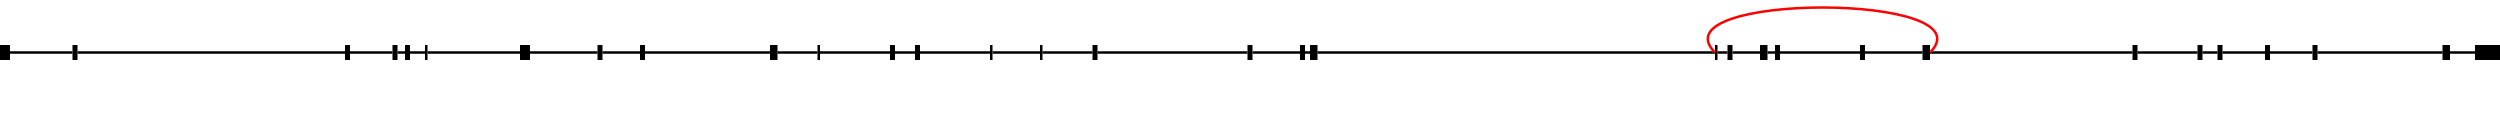 <?xml version="1.0" standalone="no" ?>
<!DOCTYPE svg PUBLIC "-//W3C//DTD SVG 1.0//EN" "http://www.w3.org/TR/2001/REC-SVG-20010904/DTD/svg10.dtd">
<svg width="1000" height="48" version="1.1" xmlns="http://www.w3.org/2000/svg">
<path d="M 0 21 L 4 21" style="fill:none;stroke:black;stroke-width:6"/>
<path d="M 29 21 L 31 21" style="fill:none;stroke:black;stroke-width:6"/>
<path d="M 138 21 L 140 21" style="fill:none;stroke:black;stroke-width:6"/>
<path d="M 157 21 L 159 21" style="fill:none;stroke:black;stroke-width:6"/>
<path d="M 162 21 L 164 21" style="fill:none;stroke:black;stroke-width:6"/>
<path d="M 170 21 L 171 21" style="fill:none;stroke:black;stroke-width:6"/>
<path d="M 208 21 L 212 21" style="fill:none;stroke:black;stroke-width:6"/>
<path d="M 239 21 L 241 21" style="fill:none;stroke:black;stroke-width:6"/>
<path d="M 256 21 L 258 21" style="fill:none;stroke:black;stroke-width:6"/>
<path d="M 308 21 L 311 21" style="fill:none;stroke:black;stroke-width:6"/>
<path d="M 327 21 L 328 21" style="fill:none;stroke:black;stroke-width:6"/>
<path d="M 356 21 L 358 21" style="fill:none;stroke:black;stroke-width:6"/>
<path d="M 366 21 L 368 21" style="fill:none;stroke:black;stroke-width:6"/>
<path d="M 396 21 L 397 21" style="fill:none;stroke:black;stroke-width:6"/>
<path d="M 416 21 L 417 21" style="fill:none;stroke:black;stroke-width:6"/>
<path d="M 437 21 L 439 21" style="fill:none;stroke:black;stroke-width:6"/>
<path d="M 499 21 L 501 21" style="fill:none;stroke:black;stroke-width:6"/>
<path d="M 520 21 L 522 21" style="fill:none;stroke:black;stroke-width:6"/>
<path d="M 524 21 L 527 21" style="fill:none;stroke:black;stroke-width:6"/>
<path d="M 686 21 L 687 21" style="fill:none;stroke:black;stroke-width:6"/>
<path d="M 691 21 L 693 21" style="fill:none;stroke:black;stroke-width:6"/>
<path d="M 704 21 L 707 21" style="fill:none;stroke:black;stroke-width:6"/>
<path d="M 710 21 L 712 21" style="fill:none;stroke:black;stroke-width:6"/>
<path d="M 744 21 L 746 21" style="fill:none;stroke:black;stroke-width:6"/>
<path d="M 769 21 L 772 21" style="fill:none;stroke:black;stroke-width:6"/>
<path d="M 853 21 L 855 21" style="fill:none;stroke:black;stroke-width:6"/>
<path d="M 879 21 L 881 21" style="fill:none;stroke:black;stroke-width:6"/>
<path d="M 887 21 L 889 21" style="fill:none;stroke:black;stroke-width:6"/>
<path d="M 906 21 L 908 21" style="fill:none;stroke:black;stroke-width:6"/>
<path d="M 925 21 L 927 21" style="fill:none;stroke:black;stroke-width:6"/>
<path d="M 977 21 L 980 21" style="fill:none;stroke:black;stroke-width:6"/>
<path d="M 990 21 L 1000 21" style="fill:none;stroke:black;stroke-width:6"/>
<path d="M 4 21 L 29 21" style="fill:none;stroke:black;stroke-width:1"/>
<path d="M 31 21 L 138 21" style="fill:none;stroke:black;stroke-width:1"/>
<path d="M 140 21 L 157 21" style="fill:none;stroke:black;stroke-width:1"/>
<path d="M 159 21 L 162 21" style="fill:none;stroke:black;stroke-width:1"/>
<path d="M 164 21 L 170 21" style="fill:none;stroke:black;stroke-width:1"/>
<path d="M 171 21 L 208 21" style="fill:none;stroke:black;stroke-width:1"/>
<path d="M 212 21 L 239 21" style="fill:none;stroke:black;stroke-width:1"/>
<path d="M 241 21 L 256 21" style="fill:none;stroke:black;stroke-width:1"/>
<path d="M 258 21 L 308 21" style="fill:none;stroke:black;stroke-width:1"/>
<path d="M 311 21 L 327 21" style="fill:none;stroke:black;stroke-width:1"/>
<path d="M 328 21 L 356 21" style="fill:none;stroke:black;stroke-width:1"/>
<path d="M 358 21 L 366 21" style="fill:none;stroke:black;stroke-width:1"/>
<path d="M 368 21 L 396 21" style="fill:none;stroke:black;stroke-width:1"/>
<path d="M 397 21 L 416 21" style="fill:none;stroke:black;stroke-width:1"/>
<path d="M 417 21 L 437 21" style="fill:none;stroke:black;stroke-width:1"/>
<path d="M 439 21 L 499 21" style="fill:none;stroke:black;stroke-width:1"/>
<path d="M 501 21 L 520 21" style="fill:none;stroke:black;stroke-width:1"/>
<path d="M 522 21 L 524 21" style="fill:none;stroke:black;stroke-width:1"/>
<path d="M 527 21 L 686 21" style="fill:none;stroke:black;stroke-width:1"/>
<path d="M 687 21 L 691 21" style="fill:none;stroke:black;stroke-width:1"/>
<path d="M 693 21 L 704 21" style="fill:none;stroke:black;stroke-width:1"/>
<path d="M 707 21 L 710 21" style="fill:none;stroke:black;stroke-width:1"/>
<path d="M 712 21 L 744 21" style="fill:none;stroke:black;stroke-width:1"/>
<path d="M 746 21 L 769 21" style="fill:none;stroke:black;stroke-width:1"/>
<path d="M 772 21 L 853 21" style="fill:none;stroke:black;stroke-width:1"/>
<path d="M 855 21 L 879 21" style="fill:none;stroke:black;stroke-width:1"/>
<path d="M 881 21 L 887 21" style="fill:none;stroke:black;stroke-width:1"/>
<path d="M 889 21 L 906 21" style="fill:none;stroke:black;stroke-width:1"/>
<path d="M 908 21 L 925 21" style="fill:none;stroke:black;stroke-width:1"/>
<path d="M 927 21 L 977 21" style="fill:none;stroke:black;stroke-width:1"/>
<path d="M 980 21 L 990 21" style="fill:none;stroke:black;stroke-width:1"/>
<path d="M 686 21 C 662 -3 796 -3 772 21" style="fill:none;stroke:red;stroke-width:1"/>
</svg>
